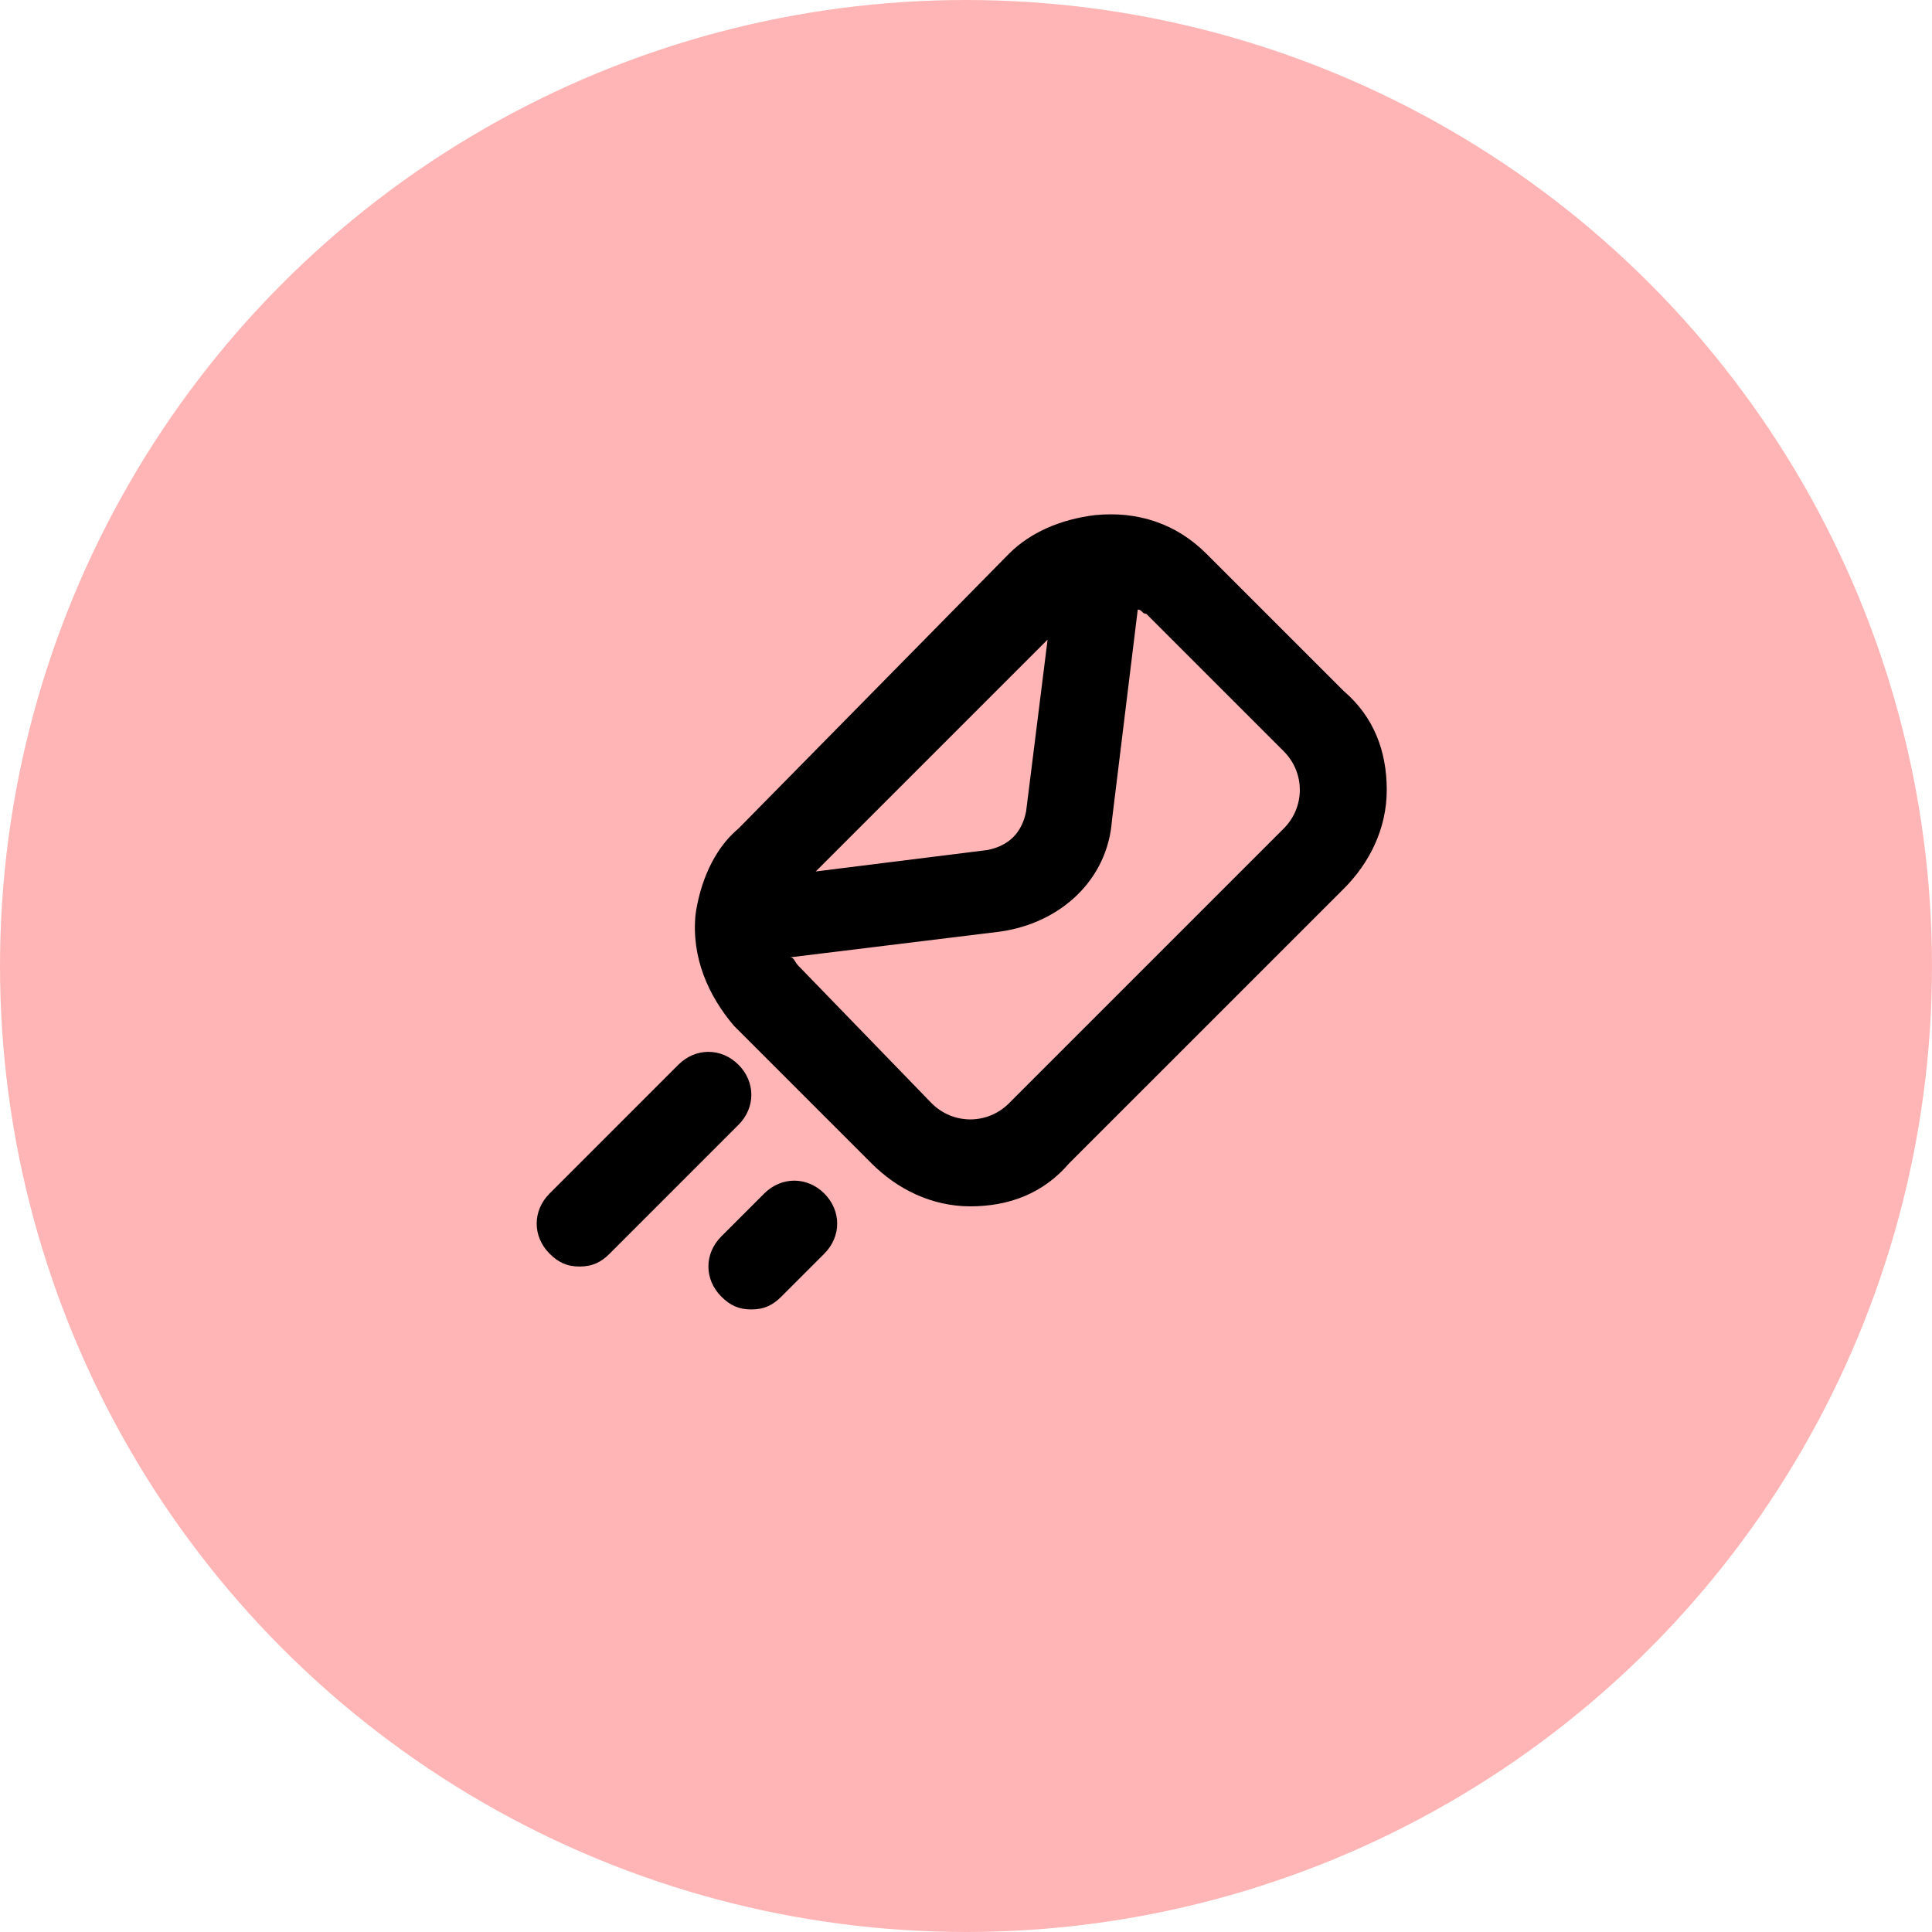 <svg width="60" height="60" viewBox="0 0 60 60" fill="none" xmlns="http://www.w3.org/2000/svg">
<circle cx="30" cy="30" r="30" fill="#FFB5B5"/>
<path d="M21.601 28.398C21.467 29.731 22 30.931 22.8 31.864L27.067 36.131C27.867 36.931 28.934 37.464 30.134 37.464C31.334 37.464 32.401 37.064 33.2 36.131L41.734 27.598C42.534 26.798 43.067 25.731 43.067 24.531C43.067 23.331 42.667 22.264 41.734 21.464L37.467 17.198C36.534 16.264 35.334 15.864 34.001 15.998C32.934 16.131 32.001 16.531 31.334 17.198L22.934 25.731C22.134 26.398 21.734 27.464 21.601 28.398ZM32.534 19.864L31.867 25.198C31.734 25.864 31.334 26.264 30.667 26.398L25.334 27.064L32.534 19.864ZM31.067 28.931C32.934 28.664 34.401 27.331 34.534 25.464L35.334 18.931C35.467 18.931 35.467 19.064 35.6 19.064L39.867 23.331C40.534 23.998 40.534 25.064 39.867 25.731L31.334 34.264C30.667 34.931 29.601 34.931 28.934 34.264L24.8 29.998C24.667 29.864 24.667 29.731 24.534 29.731L31.067 28.931Z" fill="black"/>
<path d="M18 39.333C18.4 39.333 18.667 39.199 18.934 38.933L22.934 34.933C23.467 34.399 23.467 33.599 22.934 33.066C22.4 32.533 21.6 32.533 21.067 33.066L17.067 37.066C16.534 37.599 16.534 38.399 17.067 38.933C17.334 39.199 17.6 39.333 18 39.333Z" fill="black"/>
<path d="M24.267 40.266L25.6 38.933C26.133 38.399 26.133 37.599 25.6 37.066C25.067 36.533 24.267 36.533 23.733 37.066L22.4 38.399C21.867 38.933 21.867 39.733 22.4 40.266C22.667 40.533 22.933 40.666 23.333 40.666C23.733 40.666 24 40.533 24.267 40.266Z" fill="black"/>
</svg>
